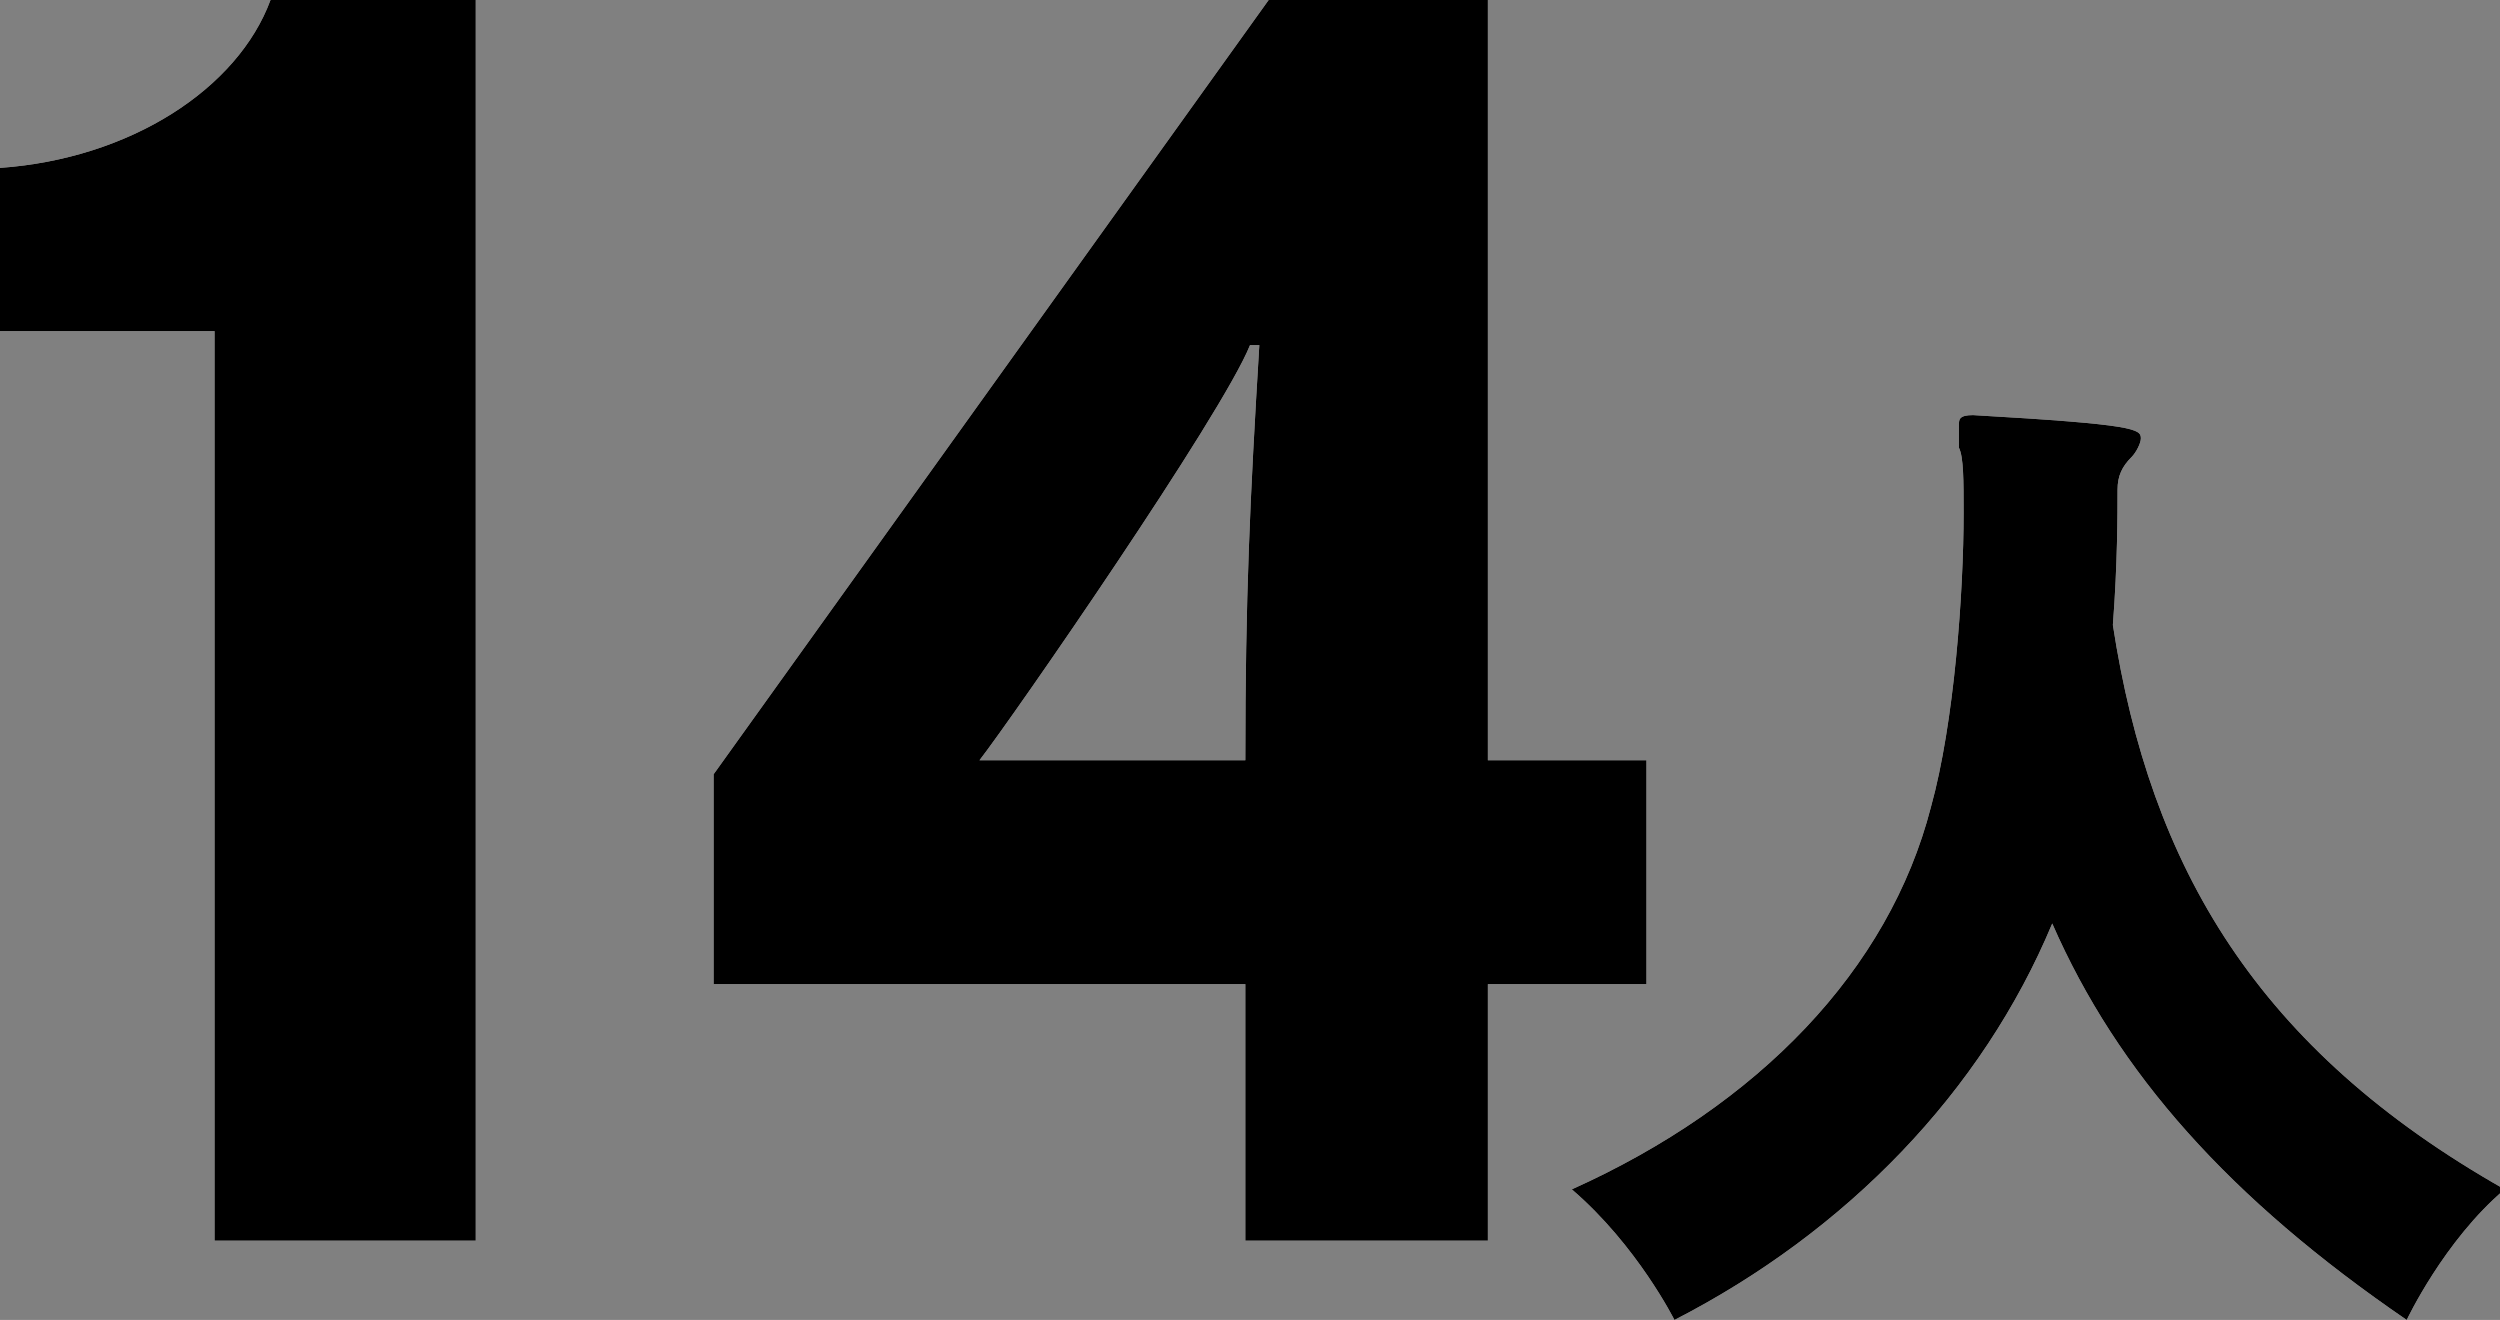 <?xml version="1.0" encoding="utf-8"?>
<!-- Generator: Adobe Illustrator 22.1.0, SVG Export Plug-In . SVG Version: 6.00 Build 0)  -->
<svg version="1.1" id="レイヤー_1" xmlns="http://www.w3.org/2000/svg" xmlns:xlink="http://www.w3.org/1999/xlink" x="0px"
	 y="0px" viewBox="0 0 53.6 28.3" style="enable-background:new 0 0 53.6 28.3;" xml:space="preserve">
<rect x="0" y="0" width="53.6" height="28.3" fill="#808080" stroke="none"/>
<style type="text/css">
	.st0{fill:#FFFFFF;}
</style>
<g>
	<g>
		<path class="st0" d="M4.6,26.6V7.1H0V3.6C2.8,3.4,5.1,1.9,5.8,0h4.4v26.6H4.6z"/>
		<path class="st0" d="M26.7,26.6v-5.5H15.3v-4.5L27.2,0h4.7v16.3h3.4v4.8h-3.4v5.5H26.7z M26.7,16.3c0-3.5,0.1-5.6,0.3-8.9h-0.2
			c-0.6,1.5-5.1,8-5.8,8.9H26.7z"/>
		<path class="st0" d="M42.3,8.9c3.5,0.2,3.6,0.3,3.6,0.5c0,0.1-0.1,0.3-0.2,0.4c-0.2,0.2-0.3,0.4-0.3,0.7c0,0.5,0,1.6-0.1,2.9
			c0.8,5.2,3.1,9.1,8.4,12.1c-1.3,1.1-2.1,2.8-2.1,2.8c-3.8-2.6-6.2-5.3-7.6-8.5c-1.5,3.6-4.4,6.6-8.1,8.5c0,0-0.8-1.6-2.2-2.8
			c4-1.8,6.8-4.7,7.7-8.2c0.5-1.8,0.7-4.6,0.7-6.3c0-0.7,0-1.2-0.1-1.4C42,9.3,42,9.2,42,9.1C42,9,42,8.9,42.3,8.9L42.3,8.9z"/>
	</g>
	<g>
		<path d="M4.6,26.6V7.1H0V3.6C2.8,3.4,5.1,1.9,5.8,0h4.4v26.6H4.6z"/>
		<path d="M26.7,26.6v-5.5H15.3v-4.5L27.2,0h4.7v16.3h3.4v4.8h-3.4v5.5H26.7z M26.7,16.3c0-3.5,0.1-5.6,0.3-8.9h-0.2
			c-0.6,1.5-5.1,8-5.8,8.9H26.7z"/>
		<path d="M42.3,8.9c3.5,0.2,3.6,0.3,3.6,0.5c0,0.1-0.1,0.3-0.2,0.4c-0.2,0.2-0.3,0.4-0.3,0.7c0,0.5,0,1.6-0.1,2.9
			c0.8,5.2,3.1,9.1,8.4,12.1c-1.3,1.1-2.1,2.8-2.1,2.8c-3.8-2.6-6.2-5.3-7.6-8.5c-1.5,3.6-4.4,6.6-8.1,8.5c0,0-0.8-1.6-2.2-2.8
			c4-1.8,6.8-4.7,7.7-8.2c0.5-1.8,0.7-4.6,0.7-6.3c0-0.7,0-1.2-0.1-1.4C42,9.3,42,9.2,42,9.1C42,9,42,8.9,42.3,8.9L42.3,8.9z"/>
	</g>
</g>
</svg>
